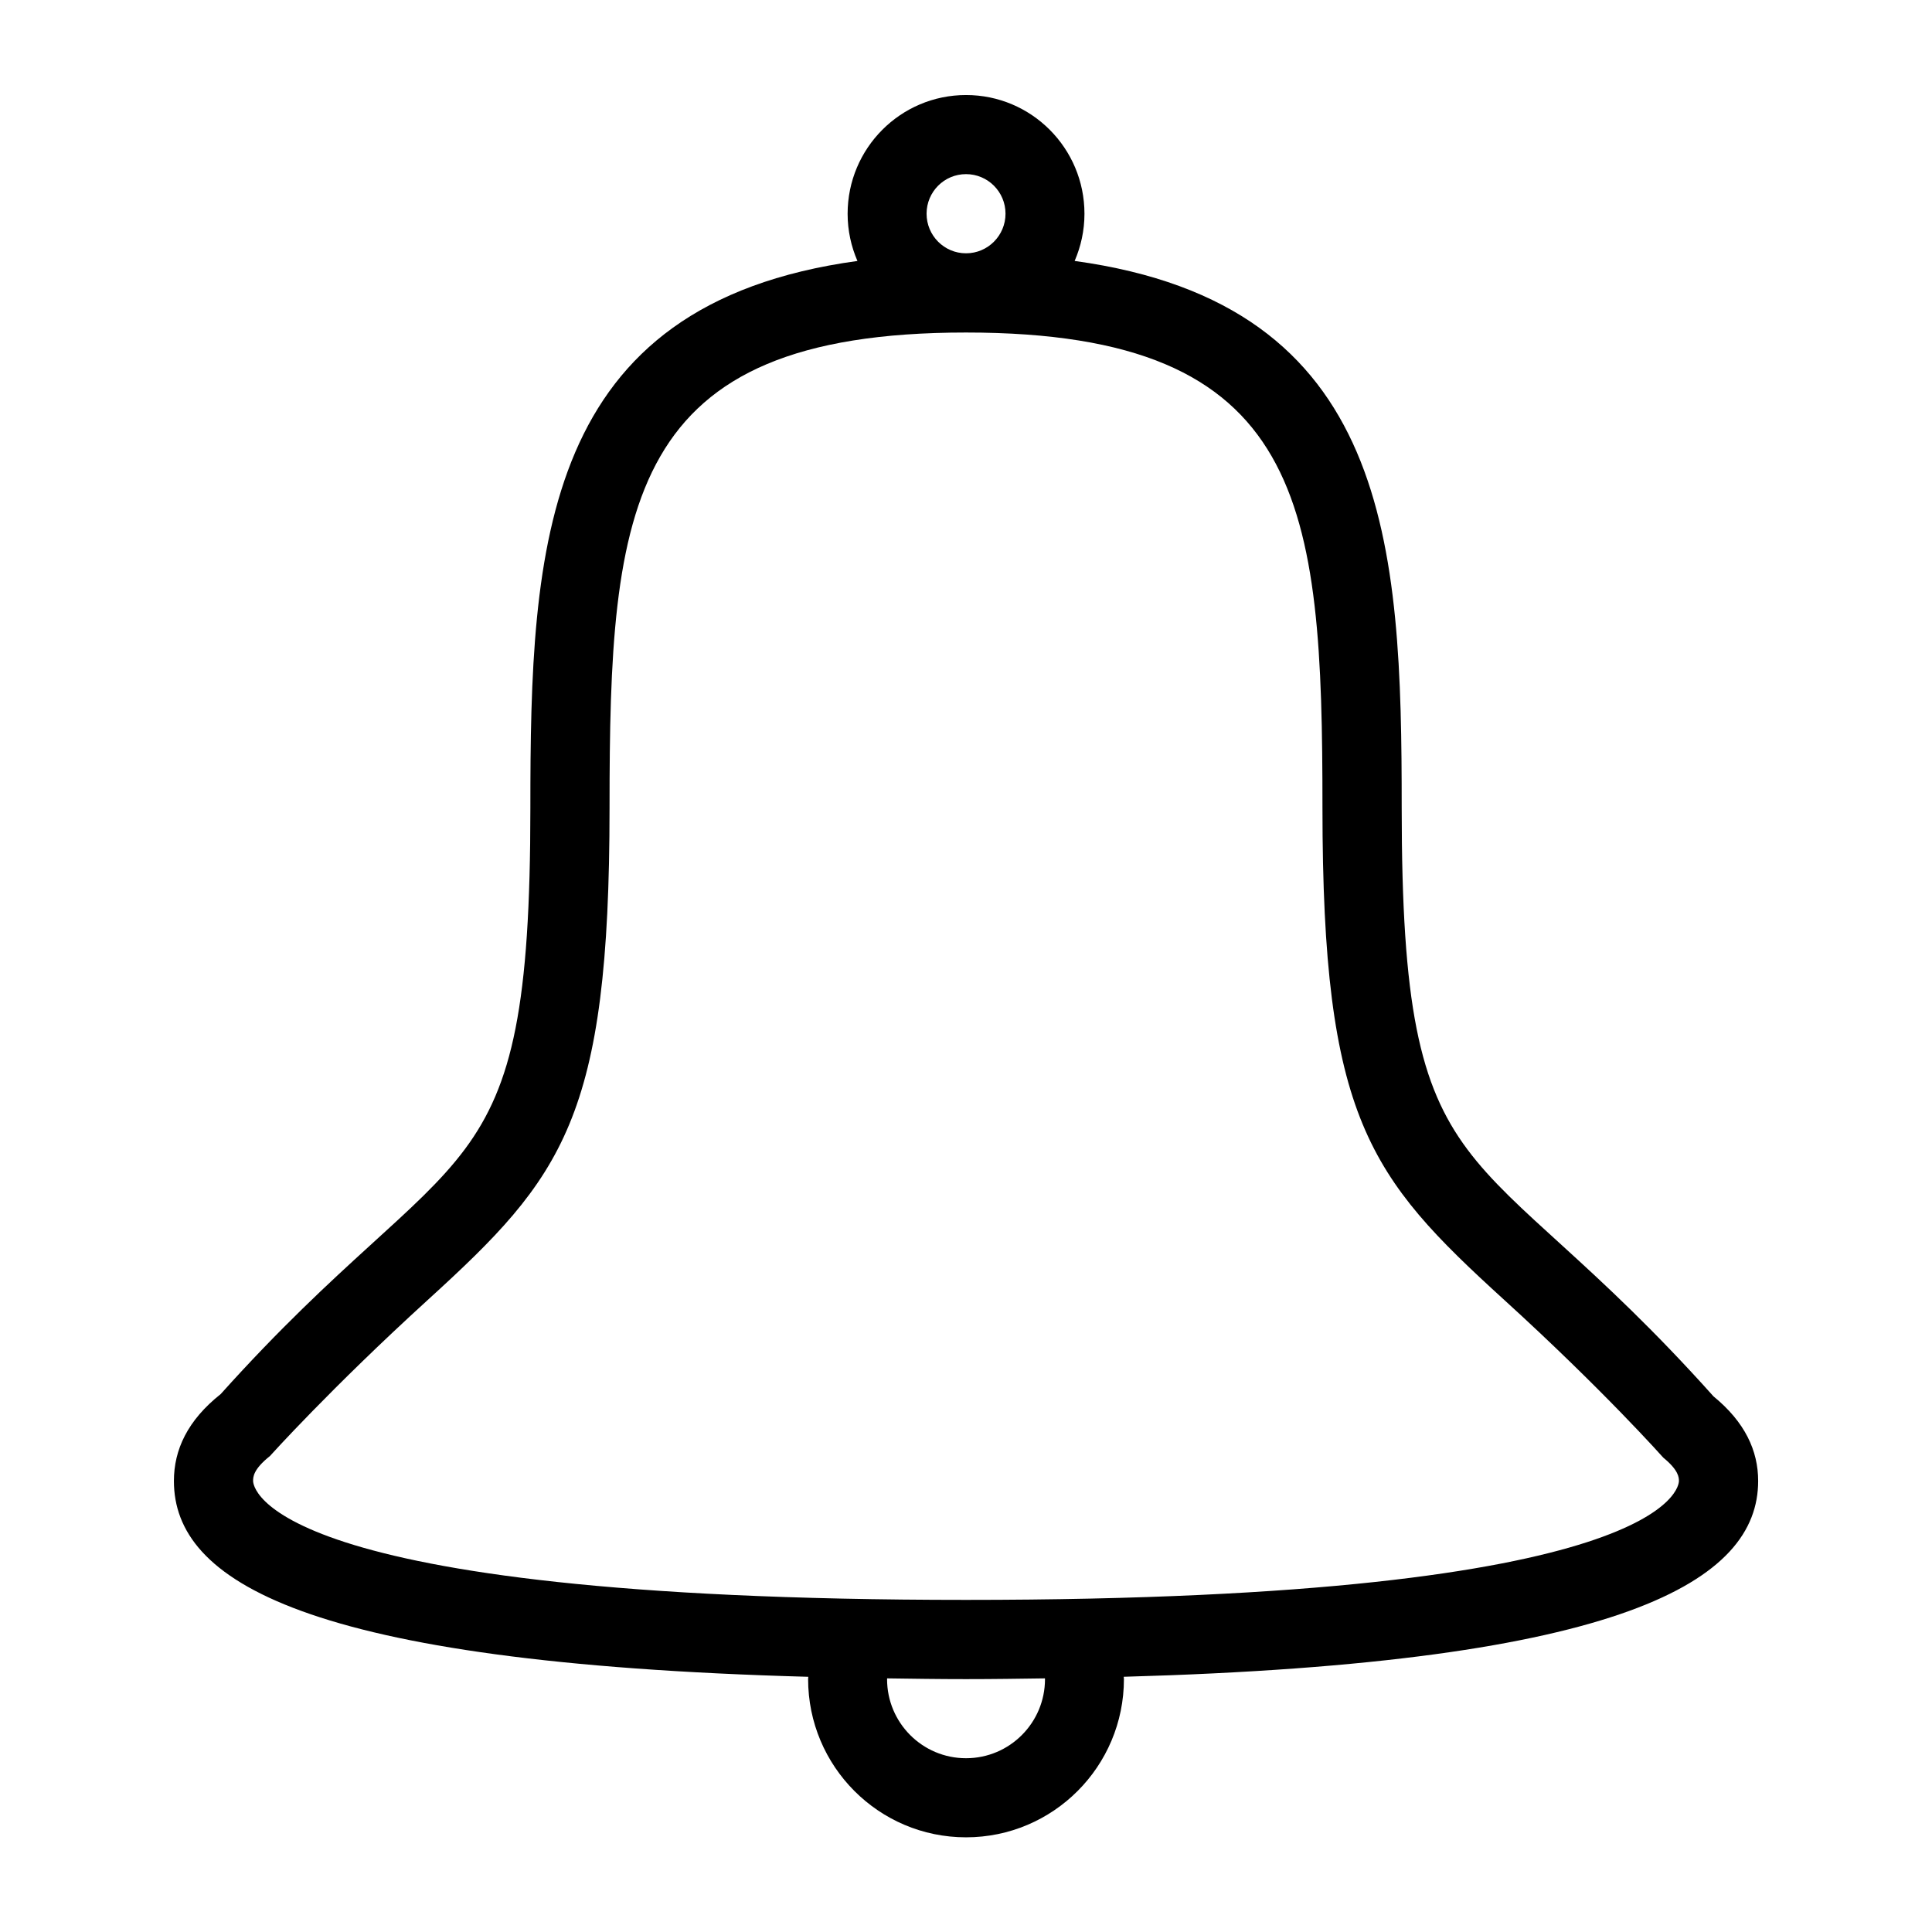<?xml version="1.0" encoding="UTF-8"?>
<!-- Uploaded to: SVG Repo, www.svgrepo.com, Generator: SVG Repo Mixer Tools -->
<svg fill="#000000" width="800px" height="800px" version="1.1" viewBox="144 144 512 512" xmlns="http://www.w3.org/2000/svg">
 <path d="m441.79 588.37c0.012 0.199 0.062 0.379 0.062 0.586 0 23.168-18.738 41.953-41.848 41.953-23.113 0-41.848-18.789-41.848-41.953 0-0.199 0.051-0.379 0.051-0.586-133.84-3.676-168.12-25.473-168.12-51.895 0-8.27 3.609-16.059 12.395-23.027 63.27-70.48 82.07-50.969 82.07-155.37 0-69.609 2.844-133.43 86.676-144.92-1.66-3.844-2.602-8.062-2.602-12.504 0-17.383 14.055-31.469 31.383-31.469s31.383 14.086 31.383 31.469c0 4.441-0.945 8.66-2.602 12.5 83.828 11.496 86.672 75.312 86.672 144.92 0 104.72 18.895 84.734 82.625 155.97 8.336 6.82 11.84 14.387 11.84 22.426 0 26.398-35.191 48.199-168.13 51.895zm-41.785 21.578c11.566 0 20.93-9.395 20.93-20.973 0-0.062-0.02-0.125-0.02-0.188-6.832 0.094-13.602 0.199-20.906 0.199-7.305 0-14.066-0.105-20.906-0.199 0 0.062-0.02 0.125-0.02 0.188-0.008 11.582 9.355 20.973 20.922 20.973zm0-419.8c-5.785 0-10.453 4.691-10.453 10.484s4.672 10.496 10.453 10.496c5.785 0 10.465-4.703 10.465-10.496s-4.684-10.484-10.465-10.484zm184.78 340.14s-15.977-17.988-42.172-41.816c-35.773-32.59-48.148-48.039-48.148-130.4 0-80.441-4.387-125.95-94.465-125.95s-94.465 45.512-94.465 125.95c0 82.371-12.387 97.832-48.176 130.43-25.684 23.395-41.836 41.375-41.836 41.375-4.449 3.539-4.449 5.594-4.449 6.59 0 1.289 2.152 31.52 188.93 31.52s188.93-30.23 188.93-31.52c-0.004-0.836-0.004-2.801-4.148-6.18z" fill-rule="evenodd"/>
</svg>